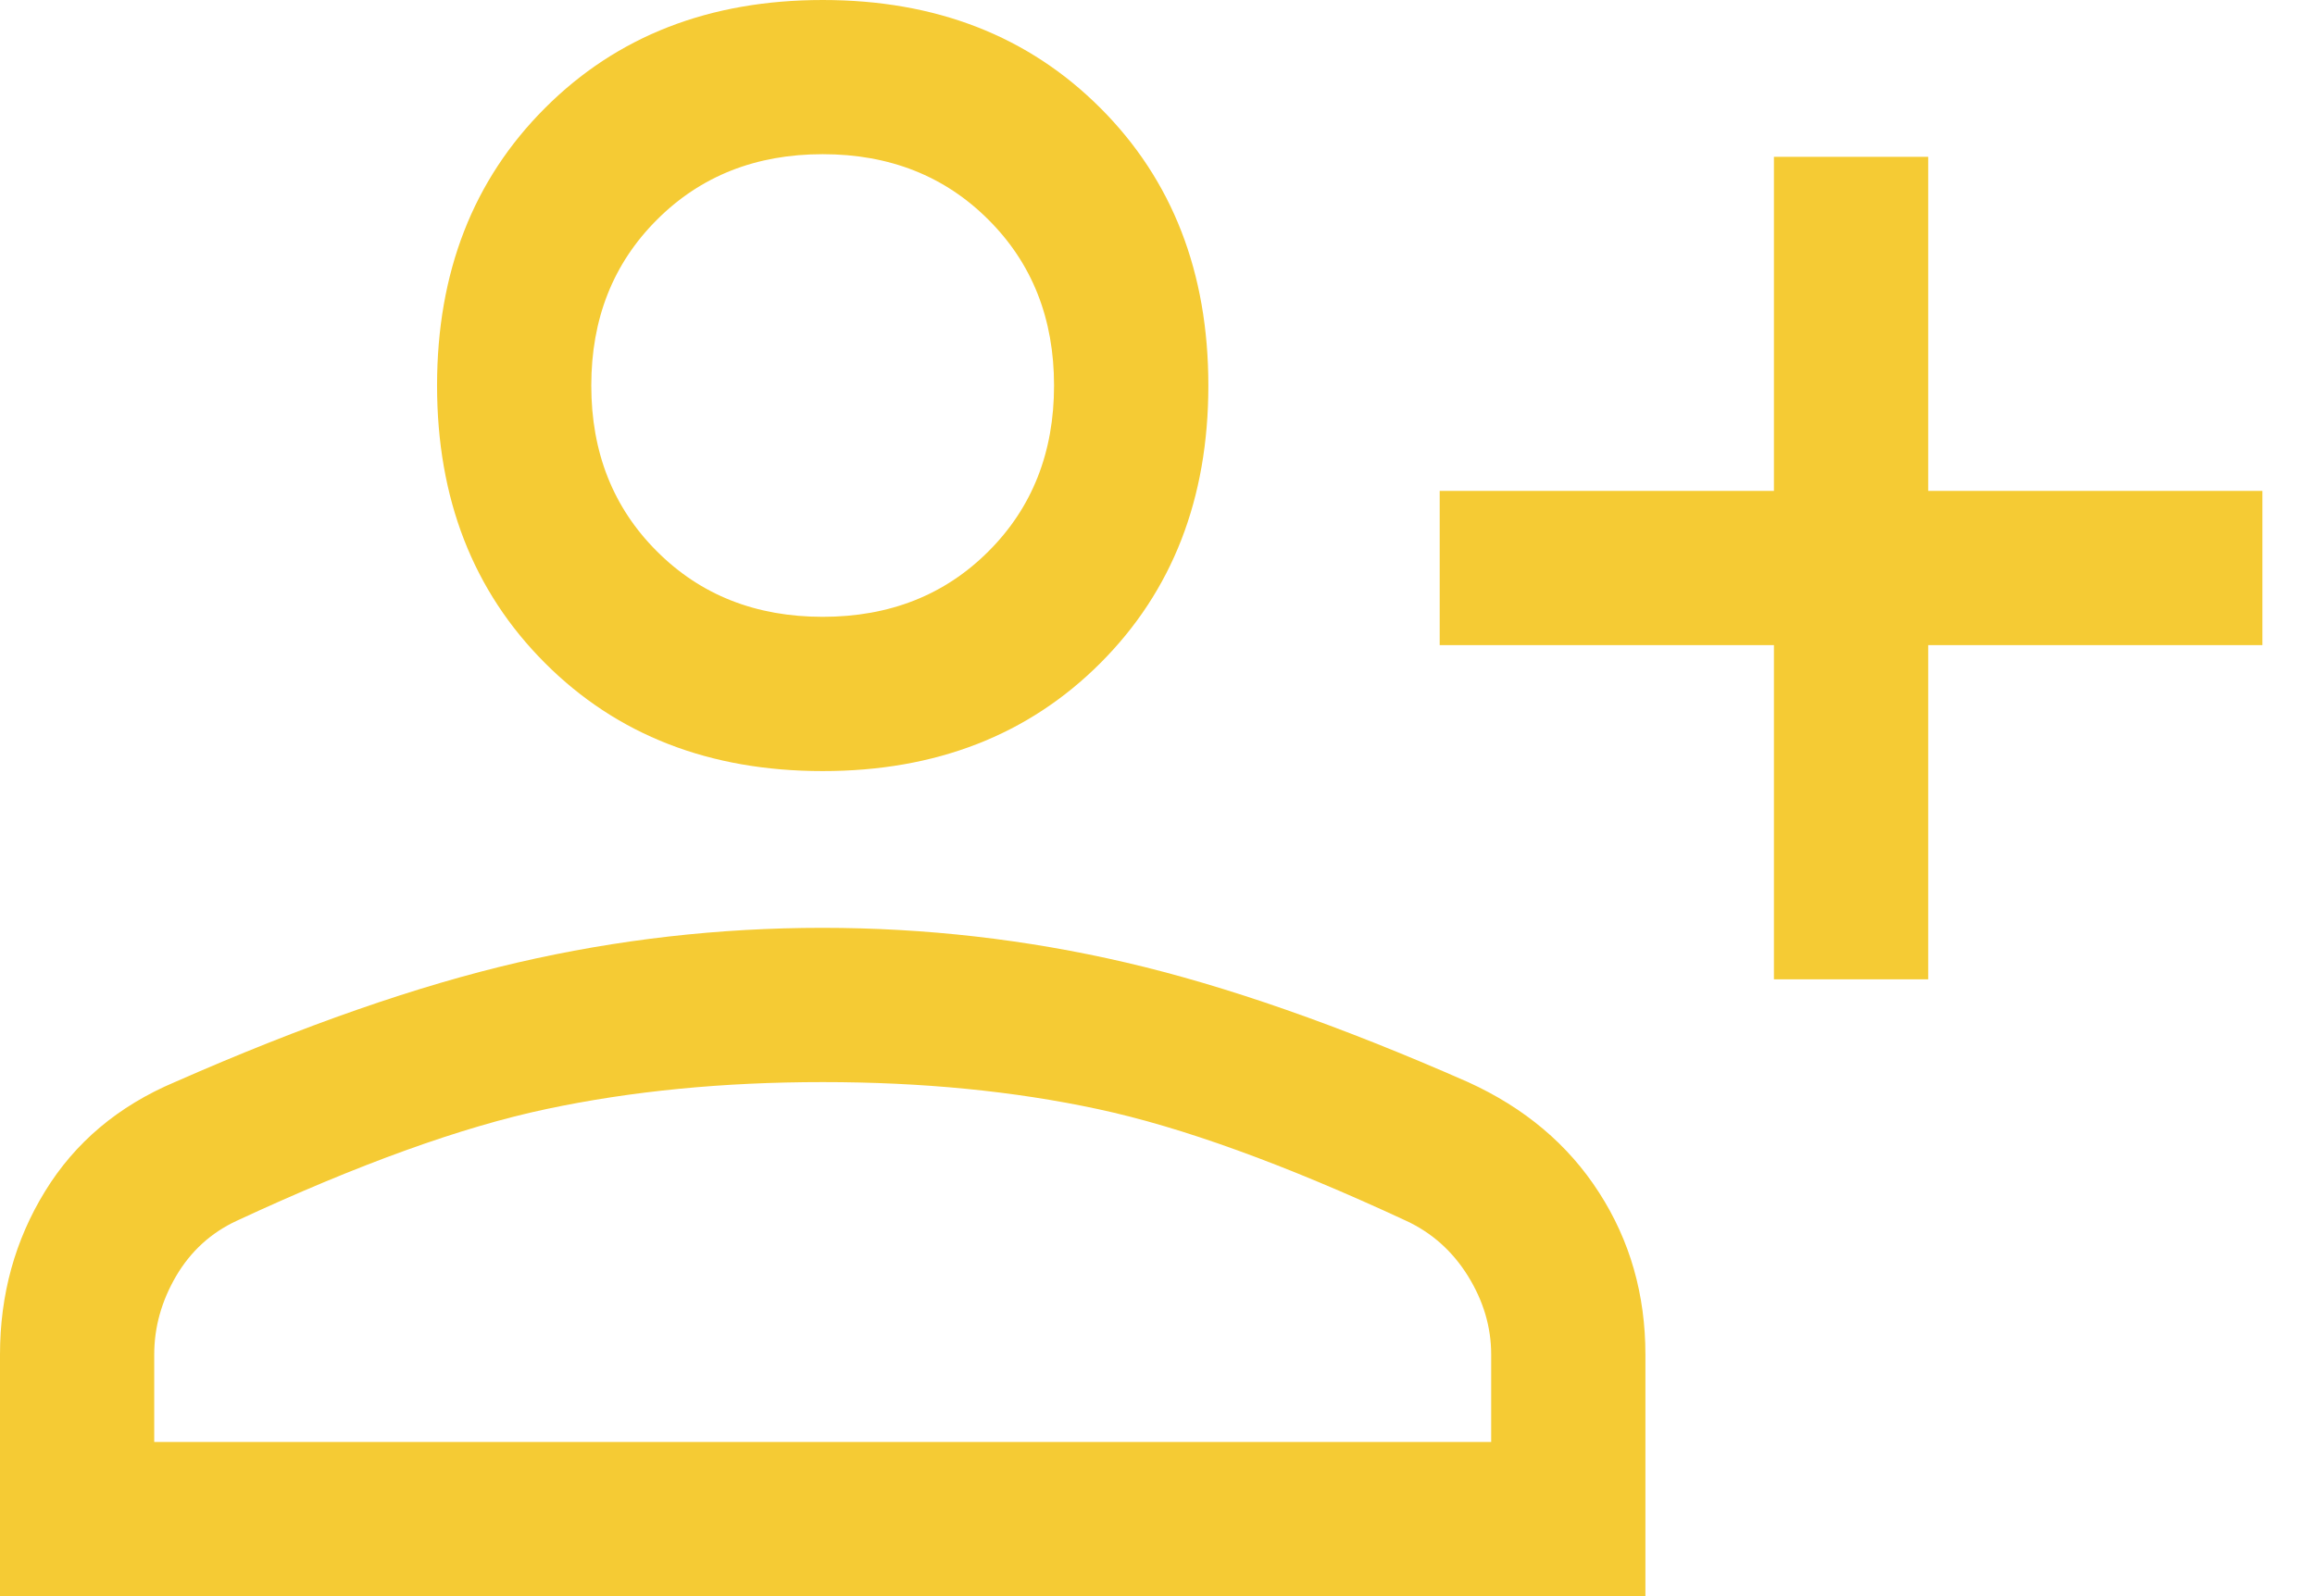 <svg width="29" height="20" viewBox="0 0 29 20" fill="none" xmlns="http://www.w3.org/2000/svg">
<path d="M22.222 12.271V8.084H18.035V6.151H22.222V1.965H24.155V6.151H28.341V8.084H24.155V12.271H22.222ZM10.306 9.662C8.889 9.662 7.729 9.211 6.828 8.309C5.926 7.407 5.475 6.248 5.475 4.831C5.475 3.414 5.926 2.254 6.828 1.353C7.729 0.451 8.889 0 10.306 0C11.723 0 12.882 0.451 13.784 1.353C14.686 2.254 15.137 3.414 15.137 4.831C15.137 6.248 14.686 7.407 13.784 8.309C12.882 9.211 11.723 9.662 10.306 9.662ZM0 20V16.973C0 16.221 0.188 15.54 0.564 14.928C0.939 14.316 1.481 13.859 2.19 13.559C3.8 12.85 5.232 12.351 6.484 12.061C7.737 11.771 9.009 11.626 10.301 11.626C11.592 11.626 12.861 11.771 14.106 12.061C15.352 12.351 16.779 12.85 18.39 13.559C19.098 13.881 19.646 14.342 20.032 14.944C20.419 15.545 20.612 16.221 20.612 16.973V20H0ZM1.932 18.068H18.68V16.973C18.68 16.629 18.583 16.302 18.39 15.99C18.197 15.679 17.939 15.448 17.617 15.298C16.092 14.589 14.804 14.122 13.752 13.897C12.7 13.671 11.551 13.559 10.306 13.559C9.061 13.559 7.907 13.671 6.844 13.897C5.781 14.122 4.487 14.589 2.963 15.298C2.641 15.448 2.389 15.679 2.206 15.99C2.024 16.302 1.932 16.629 1.932 16.973V18.068ZM10.306 7.729C11.143 7.729 11.836 7.456 12.383 6.908C12.931 6.361 13.204 5.668 13.204 4.831C13.204 3.994 12.931 3.301 12.383 2.754C11.836 2.206 11.143 1.932 10.306 1.932C9.469 1.932 8.776 2.206 8.229 2.754C7.681 3.301 7.407 3.994 7.407 4.831C7.407 5.668 7.681 6.361 8.229 6.908C8.776 7.456 9.469 7.729 10.306 7.729Z" fill="#F5CB34"/>
</svg>
